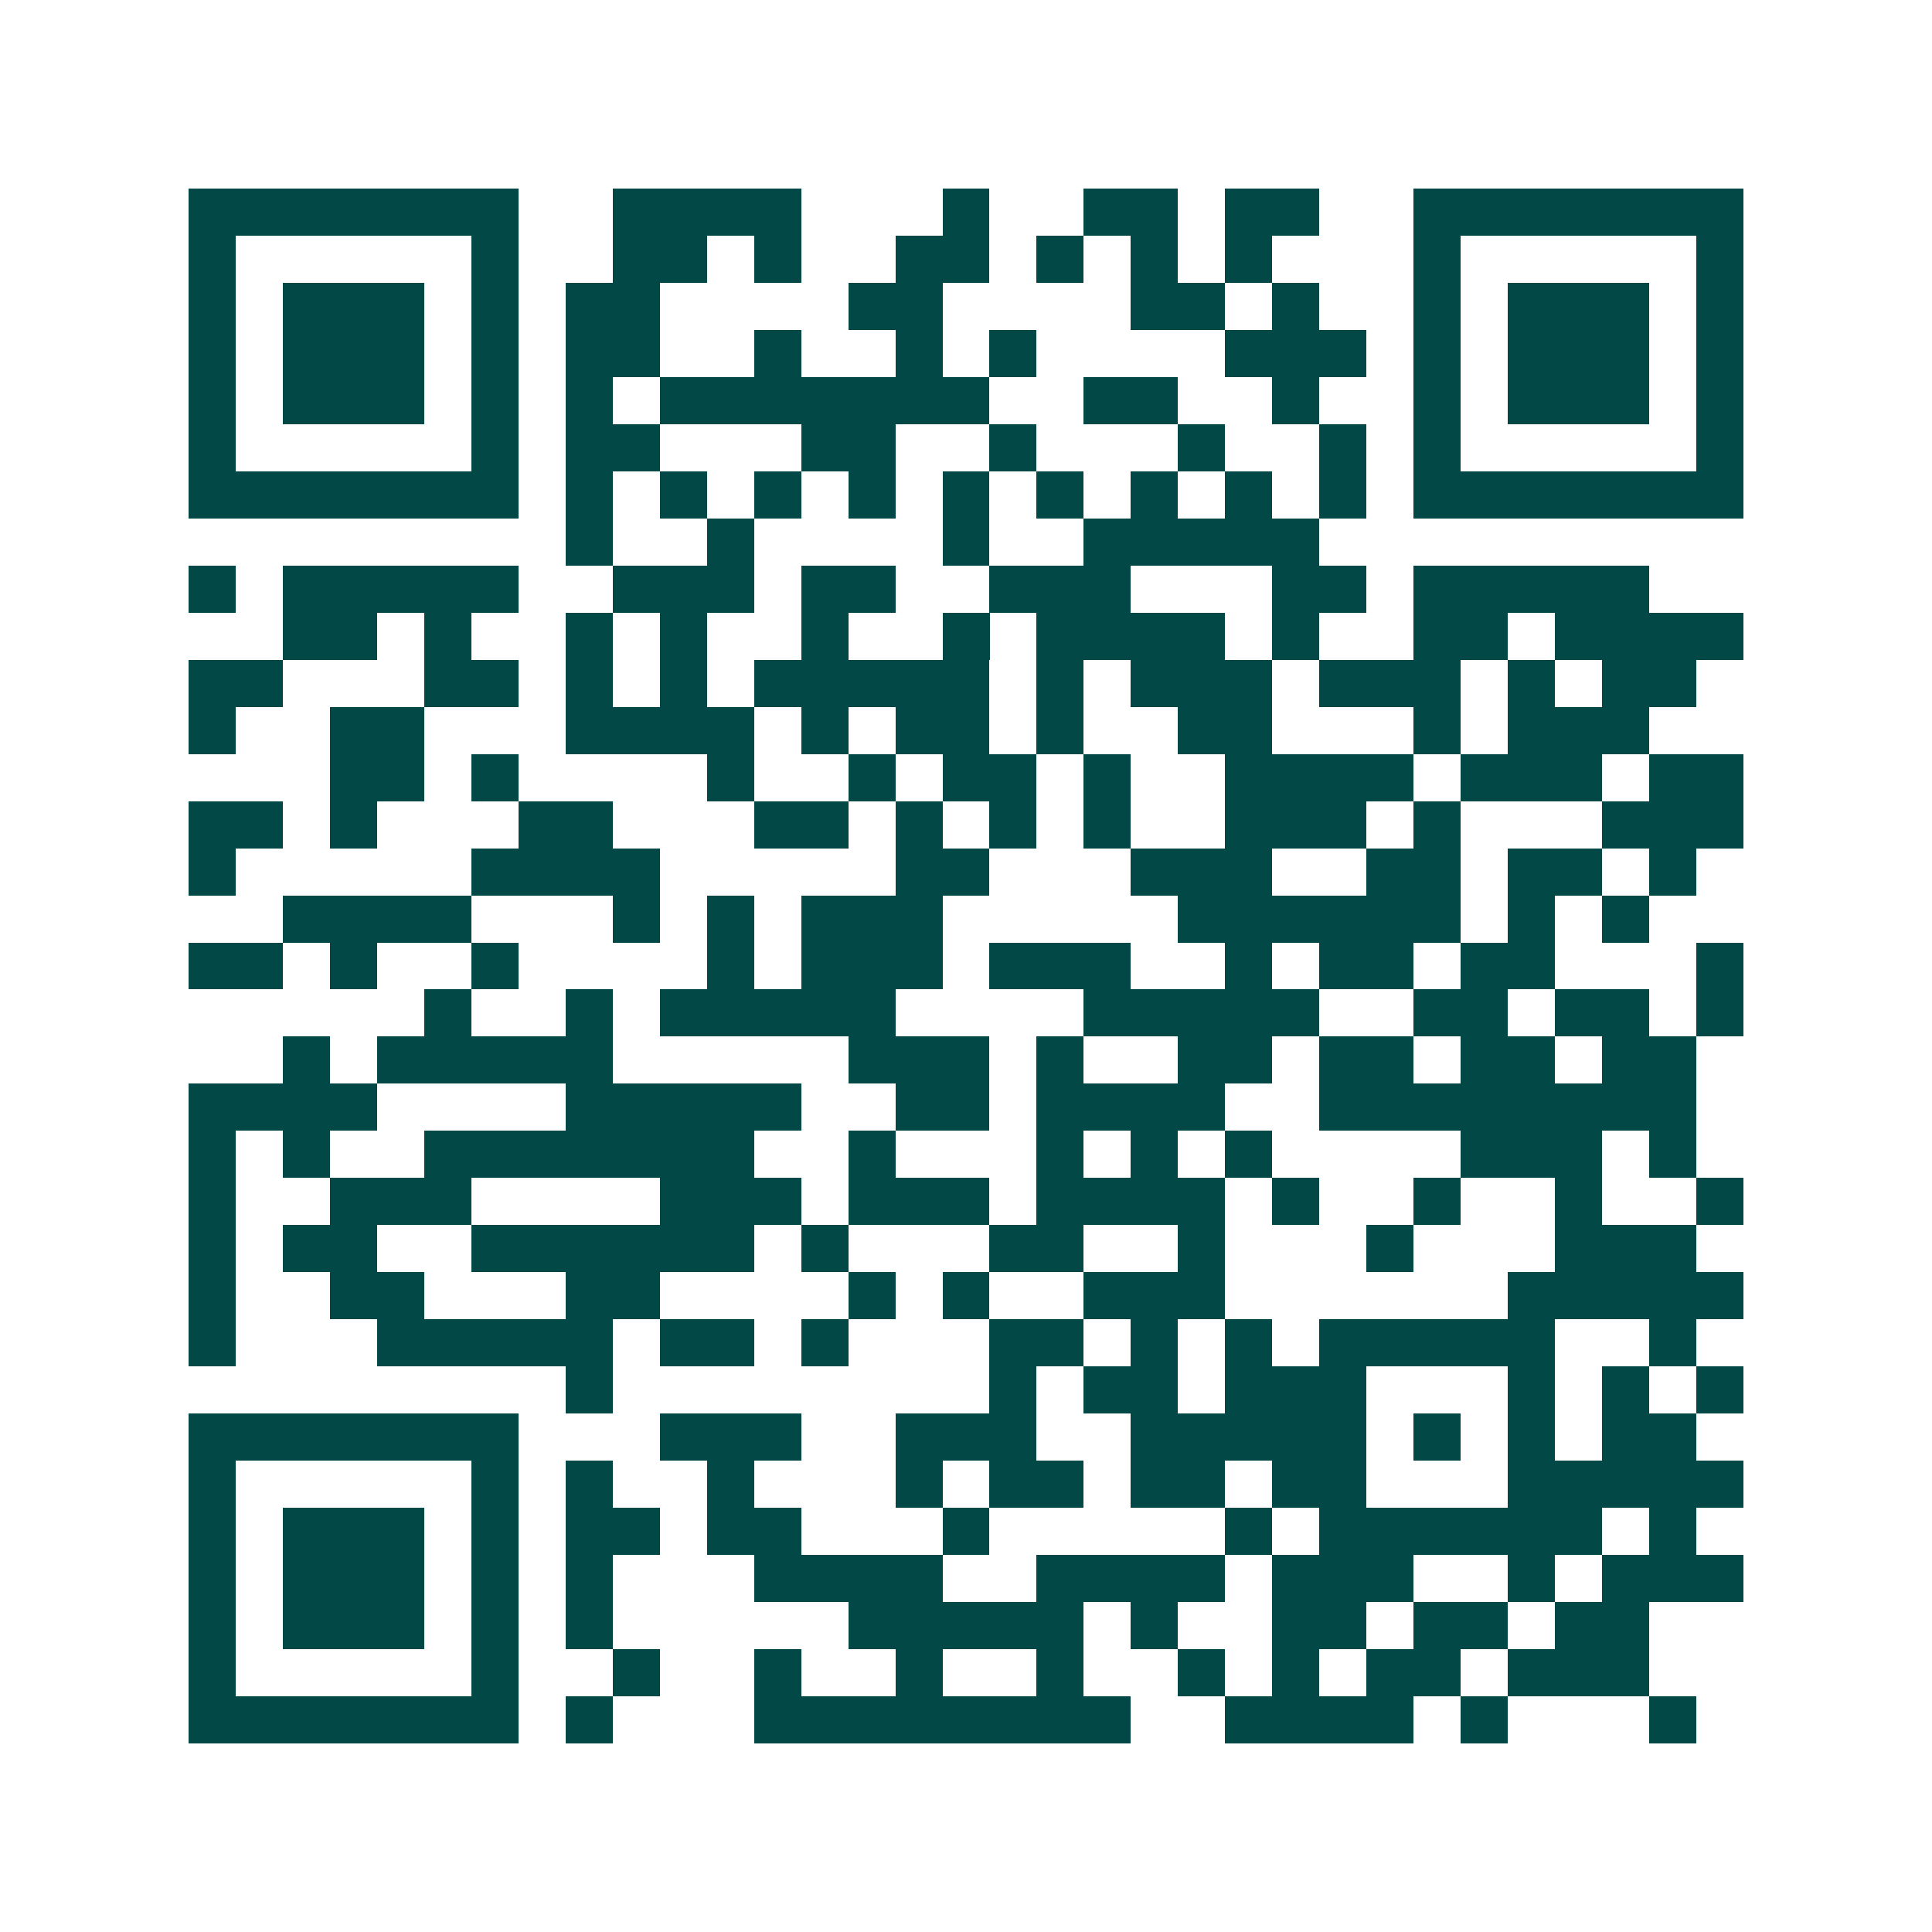<svg xmlns="http://www.w3.org/2000/svg" width="200" height="200" viewBox="0 0 41 41" shape-rendering="crispEdges"><path fill="#ffffff" d="M0 0h41v41H0z"/><path stroke="#014847" d="M4 4.5h7m2 0h4m3 0h1m2 0h2m1 0h2m2 0h7M4 5.5h1m5 0h1m2 0h2m1 0h1m2 0h2m1 0h1m1 0h1m1 0h1m3 0h1m5 0h1M4 6.5h1m1 0h3m1 0h1m1 0h2m4 0h2m4 0h2m1 0h1m2 0h1m1 0h3m1 0h1M4 7.5h1m1 0h3m1 0h1m1 0h2m2 0h1m2 0h1m1 0h1m4 0h3m1 0h1m1 0h3m1 0h1M4 8.5h1m1 0h3m1 0h1m1 0h1m1 0h7m2 0h2m2 0h1m2 0h1m1 0h3m1 0h1M4 9.5h1m5 0h1m1 0h2m3 0h2m2 0h1m3 0h1m2 0h1m1 0h1m5 0h1M4 10.5h7m1 0h1m1 0h1m1 0h1m1 0h1m1 0h1m1 0h1m1 0h1m1 0h1m1 0h1m1 0h7M12 11.5h1m2 0h1m4 0h1m2 0h5M4 12.5h1m1 0h5m2 0h3m1 0h2m2 0h3m3 0h2m1 0h5M6 13.5h2m1 0h1m2 0h1m1 0h1m2 0h1m2 0h1m1 0h4m1 0h1m2 0h2m1 0h4M4 14.5h2m3 0h2m1 0h1m1 0h1m1 0h5m1 0h1m1 0h3m1 0h3m1 0h1m1 0h2M4 15.5h1m2 0h2m3 0h4m1 0h1m1 0h2m1 0h1m2 0h2m3 0h1m1 0h3M7 16.5h2m1 0h1m4 0h1m2 0h1m1 0h2m1 0h1m2 0h4m1 0h3m1 0h2M4 17.5h2m1 0h1m3 0h2m3 0h2m1 0h1m1 0h1m1 0h1m2 0h3m1 0h1m3 0h3M4 18.5h1m5 0h4m5 0h2m3 0h3m2 0h2m1 0h2m1 0h1M6 19.5h4m3 0h1m1 0h1m1 0h3m5 0h6m1 0h1m1 0h1M4 20.5h2m1 0h1m2 0h1m4 0h1m1 0h3m1 0h3m2 0h1m1 0h2m1 0h2m3 0h1M9 21.5h1m2 0h1m1 0h5m4 0h5m2 0h2m1 0h2m1 0h1M6 22.5h1m1 0h5m5 0h3m1 0h1m2 0h2m1 0h2m1 0h2m1 0h2M4 23.5h4m4 0h5m2 0h2m1 0h4m2 0h8M4 24.5h1m1 0h1m2 0h7m2 0h1m3 0h1m1 0h1m1 0h1m4 0h3m1 0h1M4 25.5h1m2 0h3m4 0h3m1 0h3m1 0h4m1 0h1m2 0h1m2 0h1m2 0h1M4 26.5h1m1 0h2m2 0h6m1 0h1m3 0h2m2 0h1m3 0h1m3 0h3M4 27.5h1m2 0h2m3 0h2m4 0h1m1 0h1m2 0h3m6 0h5M4 28.5h1m3 0h5m1 0h2m1 0h1m3 0h2m1 0h1m1 0h1m1 0h5m2 0h1M12 29.5h1m8 0h1m1 0h2m1 0h3m3 0h1m1 0h1m1 0h1M4 30.5h7m3 0h3m2 0h3m2 0h5m1 0h1m1 0h1m1 0h2M4 31.5h1m5 0h1m1 0h1m2 0h1m3 0h1m1 0h2m1 0h2m1 0h2m3 0h5M4 32.5h1m1 0h3m1 0h1m1 0h2m1 0h2m3 0h1m5 0h1m1 0h6m1 0h1M4 33.5h1m1 0h3m1 0h1m1 0h1m3 0h4m2 0h4m1 0h3m2 0h1m1 0h3M4 34.5h1m1 0h3m1 0h1m1 0h1m5 0h5m1 0h1m2 0h2m1 0h2m1 0h2M4 35.5h1m5 0h1m2 0h1m2 0h1m2 0h1m2 0h1m2 0h1m1 0h1m1 0h2m1 0h3M4 36.5h7m1 0h1m3 0h8m2 0h4m1 0h1m3 0h1"/></svg>
